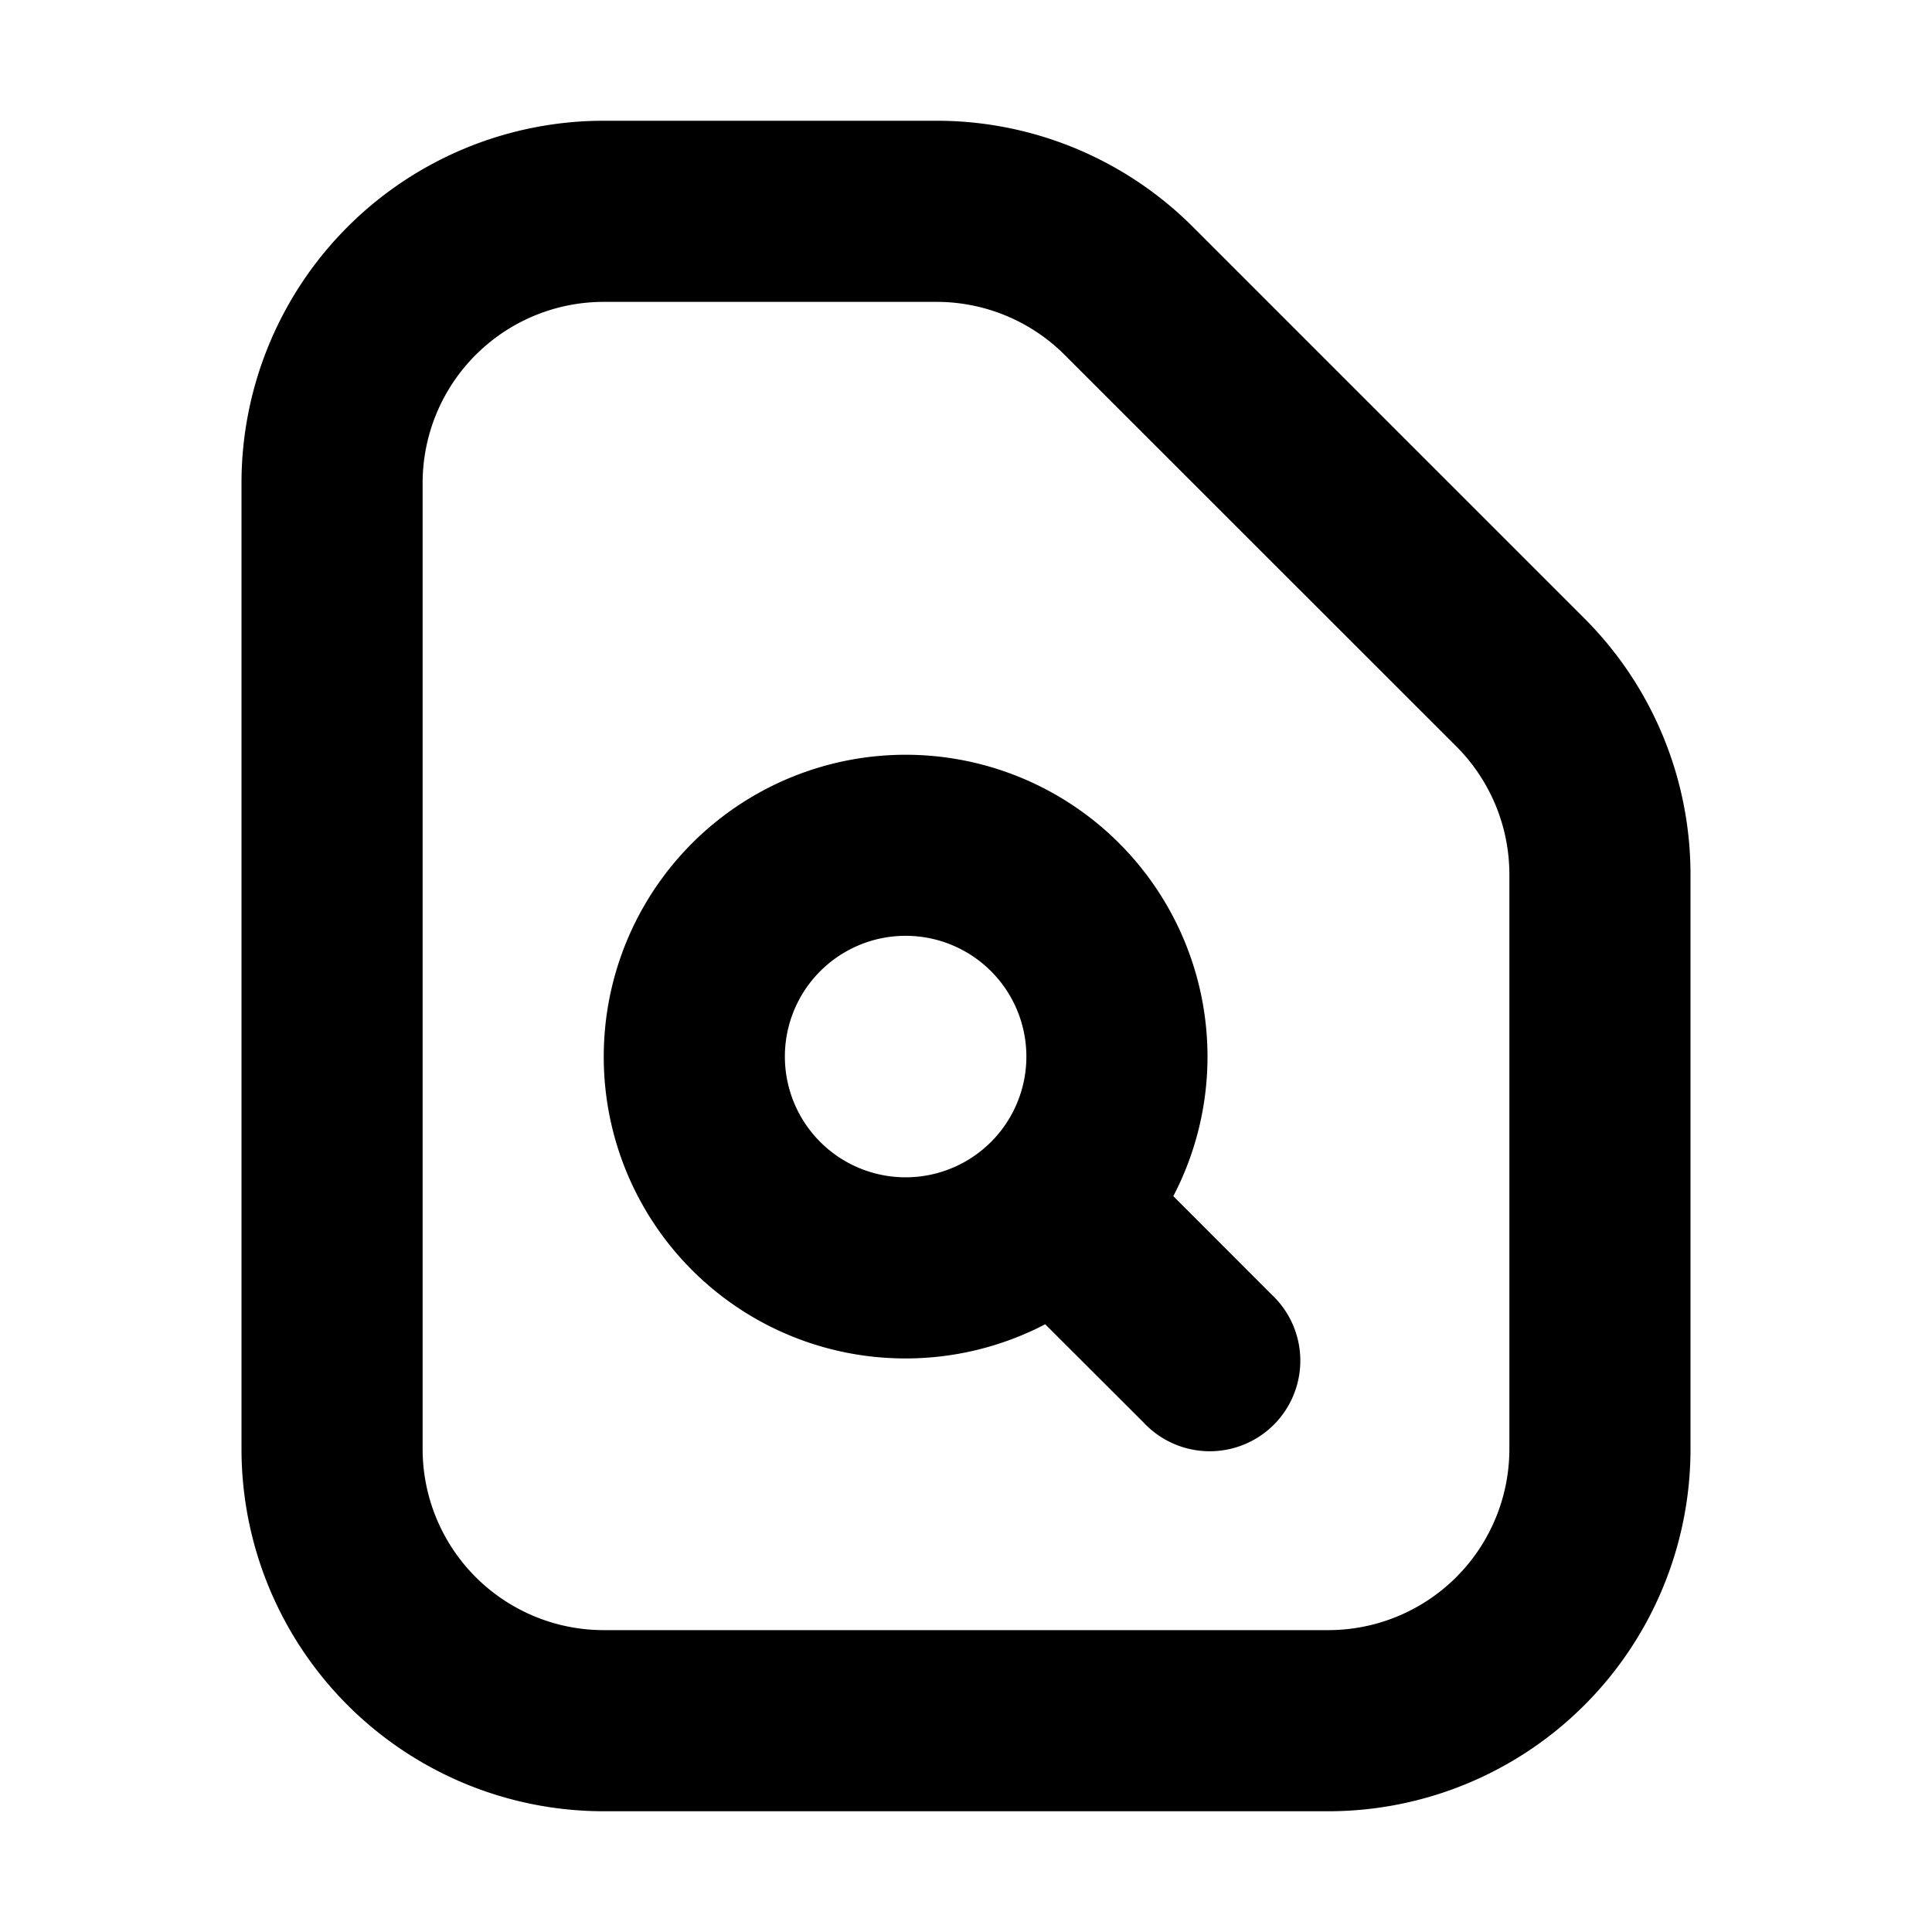 <svg xmlns="http://www.w3.org/2000/svg" width="16" height="16" fill="none" viewBox="0 0 16 16"><path fill="currentColor" fill-rule="evenodd" d="M11 13.5H5A1.5 1.5 0 0 1 3.5 12V4A1.5 1.5 0 0 1 5 2.5h2.757a1.5 1.5 0 0 1 1.061.44l3.243 3.242a1.5 1.5 0 0 1 .439 1.06V12a1.5 1.5 0 0 1-1.5 1.5m2.121-8.379A3 3 0 0 1 14 7.243V12a3 3 0 0 1-3 3H5a3 3 0 0 1-3-3V4a3 3 0 0 1 3-3h2.757a3 3 0 0 1 2.122.879zM7.5 11.25A2.497 2.497 0 0 1 5 8.75a2.5 2.5 0 1 1 4.717 1.156l.813.814a.75.75 0 1 1-1.06 1.06l-.814-.813a2.5 2.5 0 0 1-1.156.283m1-2.5a1 1 0 1 1-2 0 1 1 0 0 1 2 0" clip-rule="evenodd"/></svg>